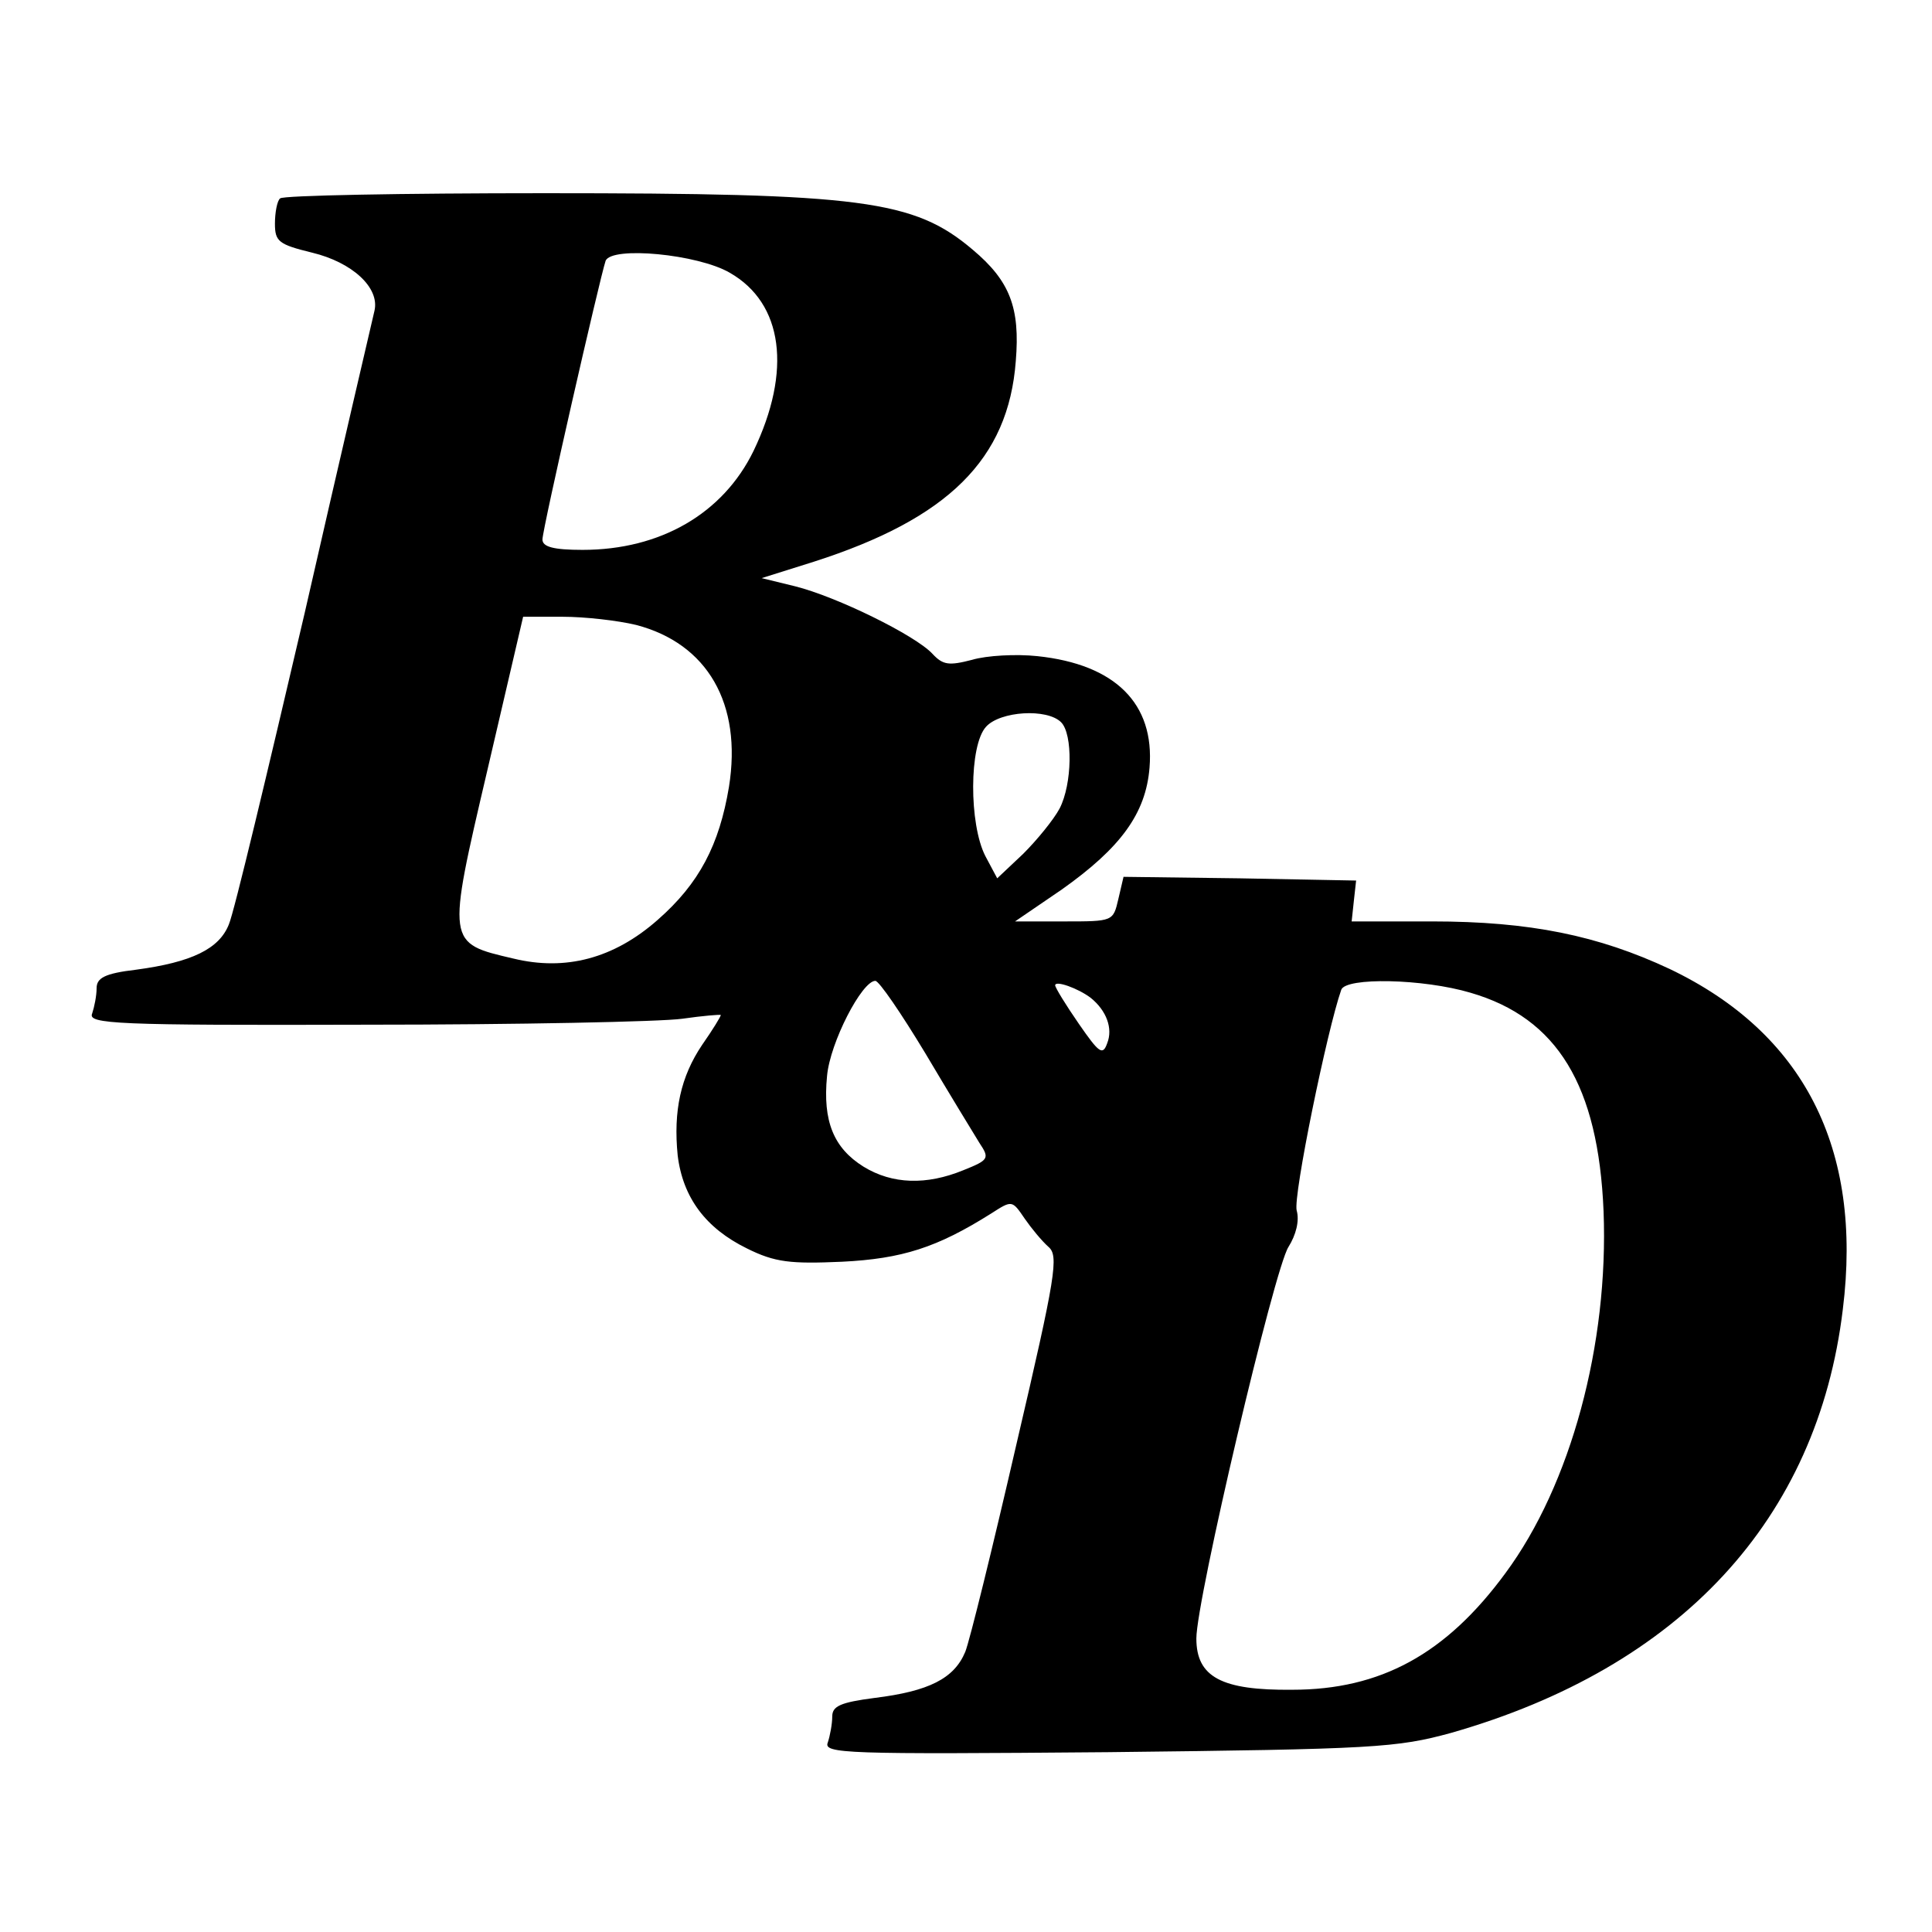 <?xml version="1.0" standalone="no"?>
<!DOCTYPE svg PUBLIC "-//W3C//DTD SVG 20010904//EN"
 "http://www.w3.org/TR/2001/REC-SVG-20010904/DTD/svg10.dtd">
<svg version="1.0" xmlns="http://www.w3.org/2000/svg"
 width="260pt" height="260pt" viewBox="0 0 260 260"
 preserveAspectRatio="xMidYMid meet">
<g transform="translate(0,260) scale(0.1,-0.1)"
fill="#000000" stroke="none">
<path d="M377 2333 c-4 -3 -7 -19 -7 -34 0 -24 5 -28 50 -39 54 -13 91 -47 84
-78 -2 -9 -45 -192 -94 -407 -50 -214 -95 -403 -102 -419 -13 -33 -50 -51
-125 -61 -42 -5 -53 -11 -53 -25 0 -10 -3 -25 -6 -34 -6 -14 31 -16 367 -15
206 0 398 4 427 8 28 4 52 6 52 5 0 -2 -11 -20 -25 -40 -29 -43 -39 -89 -33
-149 7 -57 38 -98 93 -125 38 -19 59 -21 128 -18 81 4 128 19 201 65 28 18 28
18 45 -7 9 -13 23 -30 32 -38 14 -12 10 -38 -43 -265 -32 -139 -63 -265 -69
-280 -15 -36 -49 -53 -122 -62 -46 -6 -57 -11 -57 -25 0 -10 -3 -26 -6 -35 -6
-15 23 -16 377 -13 359 4 389 6 462 26 308 88 493 287 527 570 27 217 -53 372
-233 458 -96 45 -188 64 -320 64 l-108 0 3 28 3 27 -157 3 -156 2 -7 -30 c-7
-30 -7 -30 -73 -30 l-66 0 63 43 c79 56 113 102 118 164 7 86 -46 139 -151
150 -28 3 -68 1 -88 -5 -31 -8 -39 -7 -53 8 -23 25 -129 77 -185 91 l-45 11
70 22 c181 58 262 138 272 270 6 72 -8 108 -58 150 -79 67 -149 76 -576 76
-192 0 -353 -3 -356 -7z m605 -100 c72 -41 84 -132 32 -240 -41 -84 -125 -133
-230 -133 -39 0 -54 4 -54 14 0 14 77 351 85 375 8 20 124 9 167 -16z m-126
-474 c96 -25 143 -106 125 -218 -13 -78 -40 -130 -96 -179 -59 -52 -124 -69
-194 -52 -90 21 -90 19 -35 254 l48 206 53 0 c30 0 74 -5 99 -11z m572 -131
c16 -16 15 -83 -2 -116 -8 -15 -30 -42 -49 -61 l-35 -33 -16 30 c-22 43 -22
149 1 174 19 21 82 25 101 6z m-183 -445 c32 -54 65 -108 73 -121 14 -21 13
-23 -22 -37 -49 -20 -95 -19 -134 5 -40 25 -55 61 -49 122 4 45 47 128 65 128
5 0 35 -44 67 -97z m223 74 c21 -17 30 -41 22 -61 -6 -17 -11 -13 -38 26 -18
26 -32 49 -32 52 0 7 31 -4 48 -17z m511 7 c117 -34 172 -125 179 -294 7 -179
-44 -368 -132 -487 -80 -109 -168 -157 -287 -157 -95 -1 -129 17 -129 69 0 52
105 498 124 527 10 16 15 35 11 49 -5 19 41 243 60 297 6 17 110 15 174 -4z"/>
</g>
</svg>
